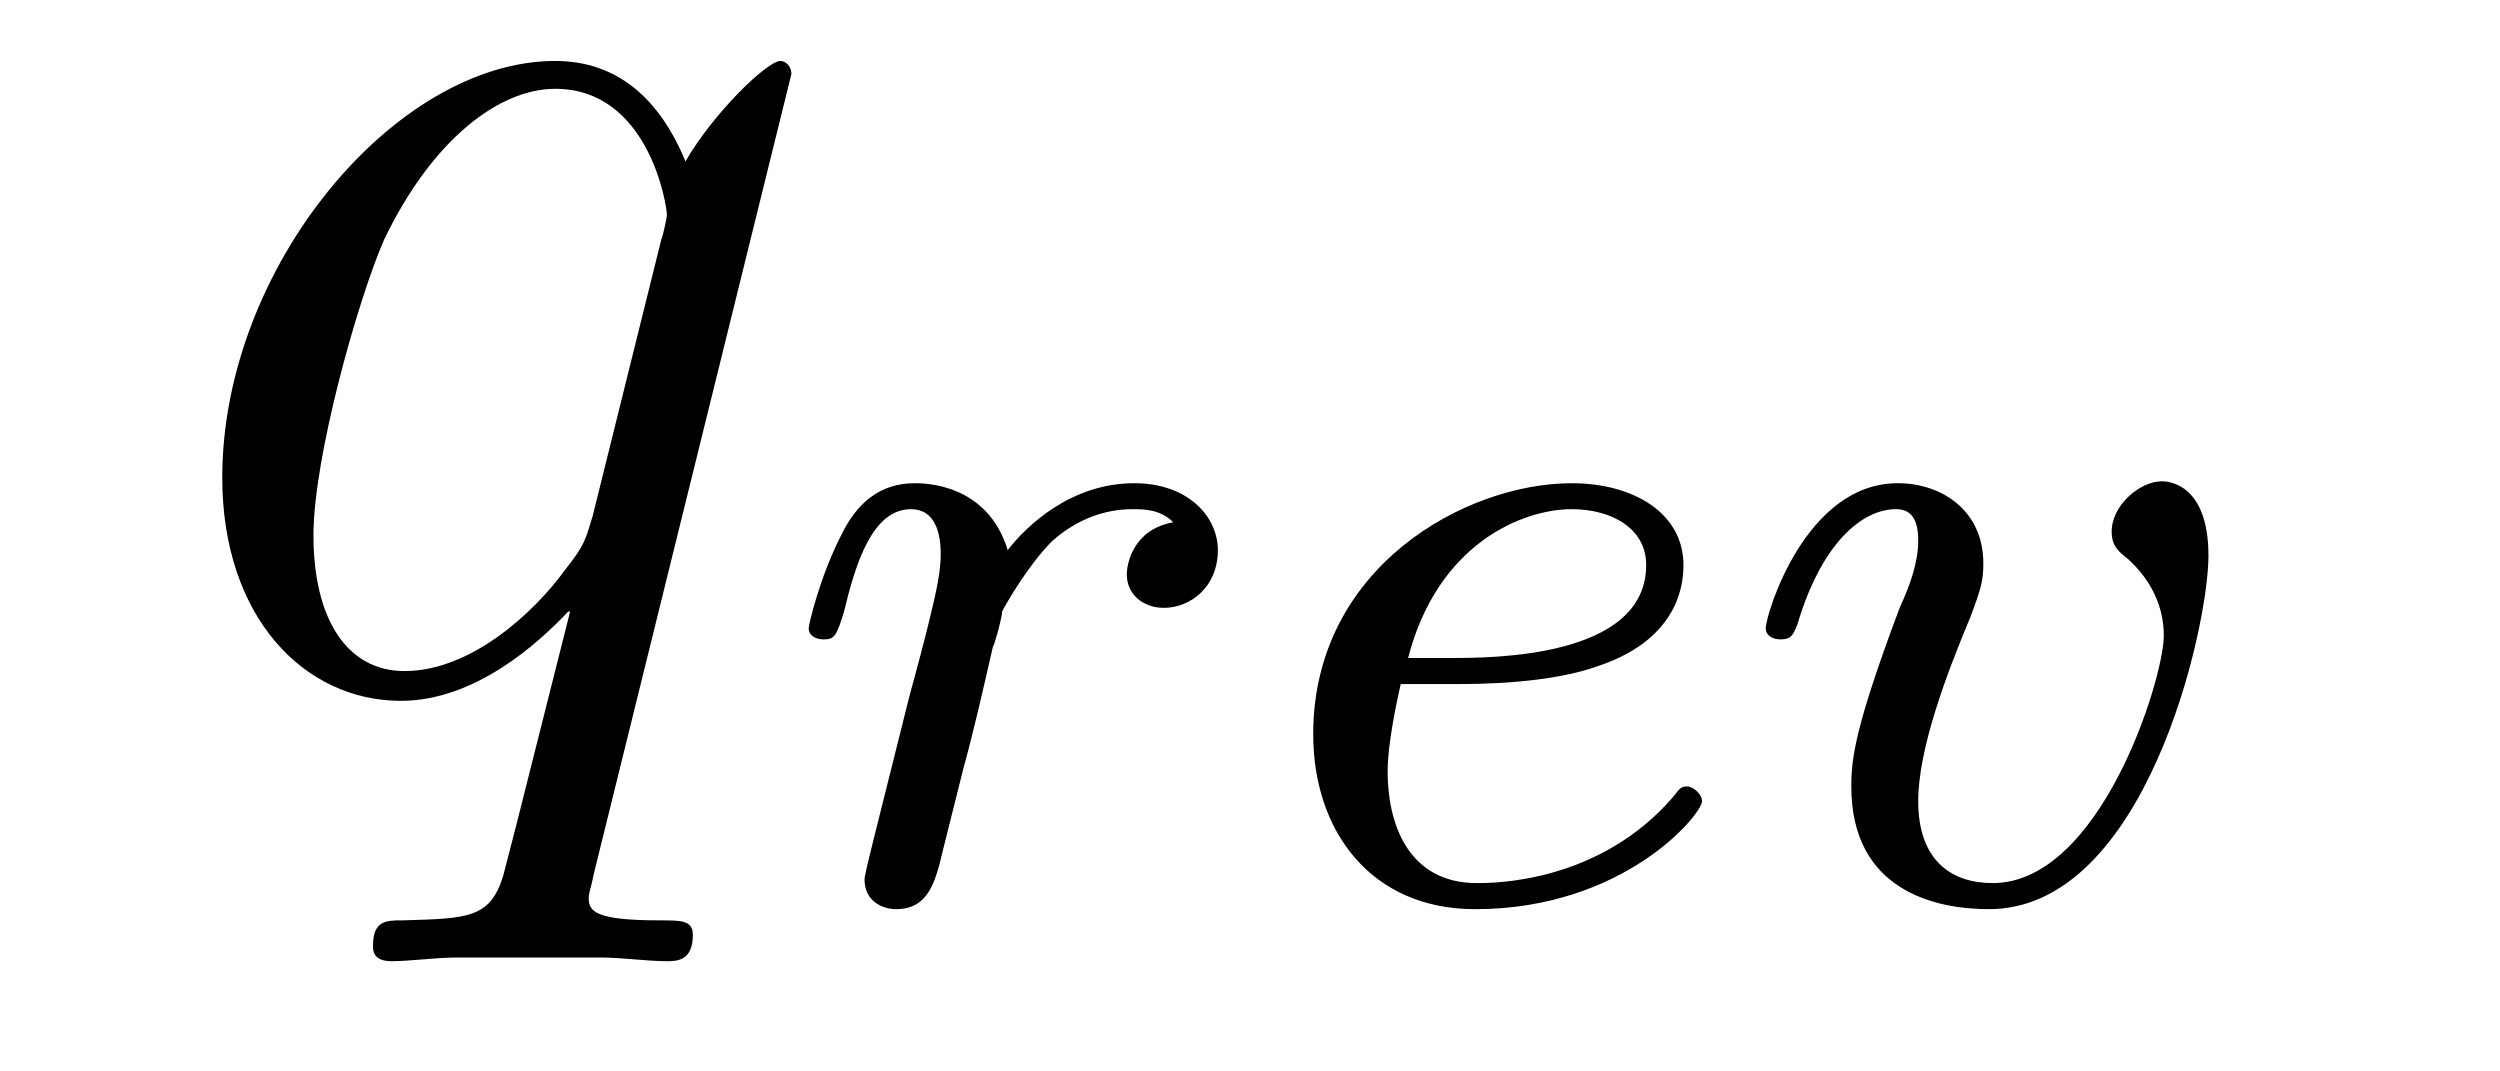 <?xml version='1.0'?>
<!-- This file was generated by dvisvgm 1.9.2 -->
<svg height='9pt' version='1.1' viewBox='0 -9 21 9' width='21pt' xmlns='http://www.w3.org/2000/svg' xmlns:xlink='http://www.w3.org/1999/xlink'>
<g id='page1'>
<g transform='matrix(1 0 0 1 -127 651)'>
<path d='M133.648 -659.379C133.648 -659.441 133.602 -659.488 133.555 -659.488C133.445 -659.488 132.992 -659.051 132.758 -658.644C132.539 -659.176 132.18 -659.488 131.664 -659.488C130.32 -659.488 128.867 -657.754 128.867 -655.988C128.867 -654.816 129.555 -654.113 130.367 -654.113C130.992 -654.113 131.523 -654.598 131.773 -654.863H131.789L131.336 -653.066L131.227 -652.644C131.117 -652.285 130.93 -652.285 130.383 -652.269C130.242 -652.269 130.133 -652.269 130.133 -652.051C130.133 -651.957 130.195 -651.926 130.289 -651.926C130.445 -651.926 130.664 -651.957 130.836 -651.957H132.039C132.227 -651.957 132.43 -651.926 132.602 -651.926C132.68 -651.926 132.82 -651.926 132.82 -652.145C132.82 -652.269 132.727 -652.269 132.539 -652.269C131.992 -652.269 131.945 -652.348 131.945 -652.457C131.945 -652.504 131.961 -652.52 131.992 -652.676L133.648 -659.379ZM131.977 -655.66C131.914 -655.457 131.914 -655.426 131.742 -655.207C131.492 -654.863 130.961 -654.363 130.398 -654.363C129.914 -654.363 129.633 -654.801 129.633 -655.504C129.633 -656.16 130.008 -657.488 130.227 -657.988C130.633 -658.832 131.195 -659.254 131.664 -659.254C132.445 -659.254 132.602 -658.285 132.602 -658.191C132.602 -658.176 132.57 -658.02 132.555 -657.988L131.977 -655.66ZM133.555 -654.238' fill-rule='evenodd'/>
<path d='M135.09 -653.535C135.184 -653.879 135.262 -654.223 135.34 -654.566C135.355 -654.582 135.418 -654.816 135.418 -654.863C135.449 -654.926 135.637 -655.254 135.84 -655.457C136.105 -655.691 136.371 -655.723 136.512 -655.723C136.605 -655.723 136.746 -655.723 136.855 -655.613C136.512 -655.551 136.465 -655.254 136.465 -655.176C136.465 -655.004 136.605 -654.894 136.777 -654.894C136.996 -654.894 137.23 -655.066 137.23 -655.379C137.23 -655.66 136.98 -655.941 136.527 -655.941C135.996 -655.941 135.621 -655.582 135.465 -655.379C135.293 -655.941 134.762 -655.941 134.684 -655.941C134.387 -655.941 134.199 -655.77 134.074 -655.52C133.887 -655.16 133.793 -654.754 133.793 -654.723C133.793 -654.66 133.855 -654.629 133.918 -654.629C134.012 -654.629 134.027 -654.66 134.09 -654.863C134.184 -655.254 134.324 -655.723 134.652 -655.723C134.856 -655.723 134.902 -655.52 134.902 -655.348C134.902 -655.207 134.871 -655.051 134.809 -654.801C134.793 -654.723 134.668 -654.254 134.637 -654.144L134.34 -652.957C134.309 -652.832 134.262 -652.644 134.262 -652.613C134.262 -652.426 134.418 -652.363 134.527 -652.363C134.793 -652.363 134.856 -652.582 134.918 -652.848L135.09 -653.535ZM137.398 -652.441' fill-rule='evenodd'/>
<path d='M139.234 -654.254C139.406 -654.254 140.016 -654.254 140.438 -654.41C141.125 -654.645 141.141 -655.129 141.141 -655.254C141.141 -655.691 140.719 -655.941 140.203 -655.941C139.313 -655.941 138.031 -655.238 138.031 -653.832C138.031 -653.019 138.516 -652.363 139.391 -652.363C140.641 -652.363 141.297 -653.16 141.297 -653.27C141.297 -653.332 141.219 -653.394 141.172 -653.394C141.125 -653.394 141.109 -653.379 141.063 -653.316C140.438 -652.582 139.547 -652.582 139.406 -652.582C138.828 -652.582 138.656 -653.082 138.656 -653.52C138.656 -653.754 138.734 -654.113 138.766 -654.254H139.234ZM138.828 -654.473C139.078 -655.441 139.797 -655.723 140.203 -655.723C140.531 -655.723 140.828 -655.566 140.828 -655.254C140.828 -654.473 139.531 -654.473 139.188 -654.473H138.828ZM145.551 -655.332C145.551 -655.957 145.191 -655.957 145.16 -655.957C144.973 -655.957 144.738 -655.754 144.738 -655.535C144.738 -655.41 144.801 -655.363 144.879 -655.301C145.066 -655.129 145.176 -654.91 145.176 -654.66C145.176 -654.301 144.645 -652.582 143.738 -652.582C143.394 -652.582 143.113 -652.77 143.113 -653.27C143.113 -653.707 143.348 -654.332 143.551 -654.816C143.645 -655.066 143.66 -655.129 143.66 -655.269C143.66 -655.707 143.316 -655.941 142.941 -655.941C142.16 -655.941 141.832 -654.832 141.832 -654.723C141.832 -654.66 141.894 -654.629 141.957 -654.629C142.051 -654.629 142.066 -654.676 142.098 -654.754C142.301 -655.441 142.644 -655.723 142.926 -655.723C143.051 -655.723 143.113 -655.644 143.113 -655.457C143.113 -655.285 143.051 -655.098 142.957 -654.894C142.582 -653.895 142.551 -653.629 142.551 -653.394C142.551 -652.52 143.254 -652.363 143.707 -652.363C145.02 -652.363 145.551 -654.723 145.551 -655.332ZM145.676 -652.441' fill-rule='evenodd'/>
</g>
</g>
</svg>
